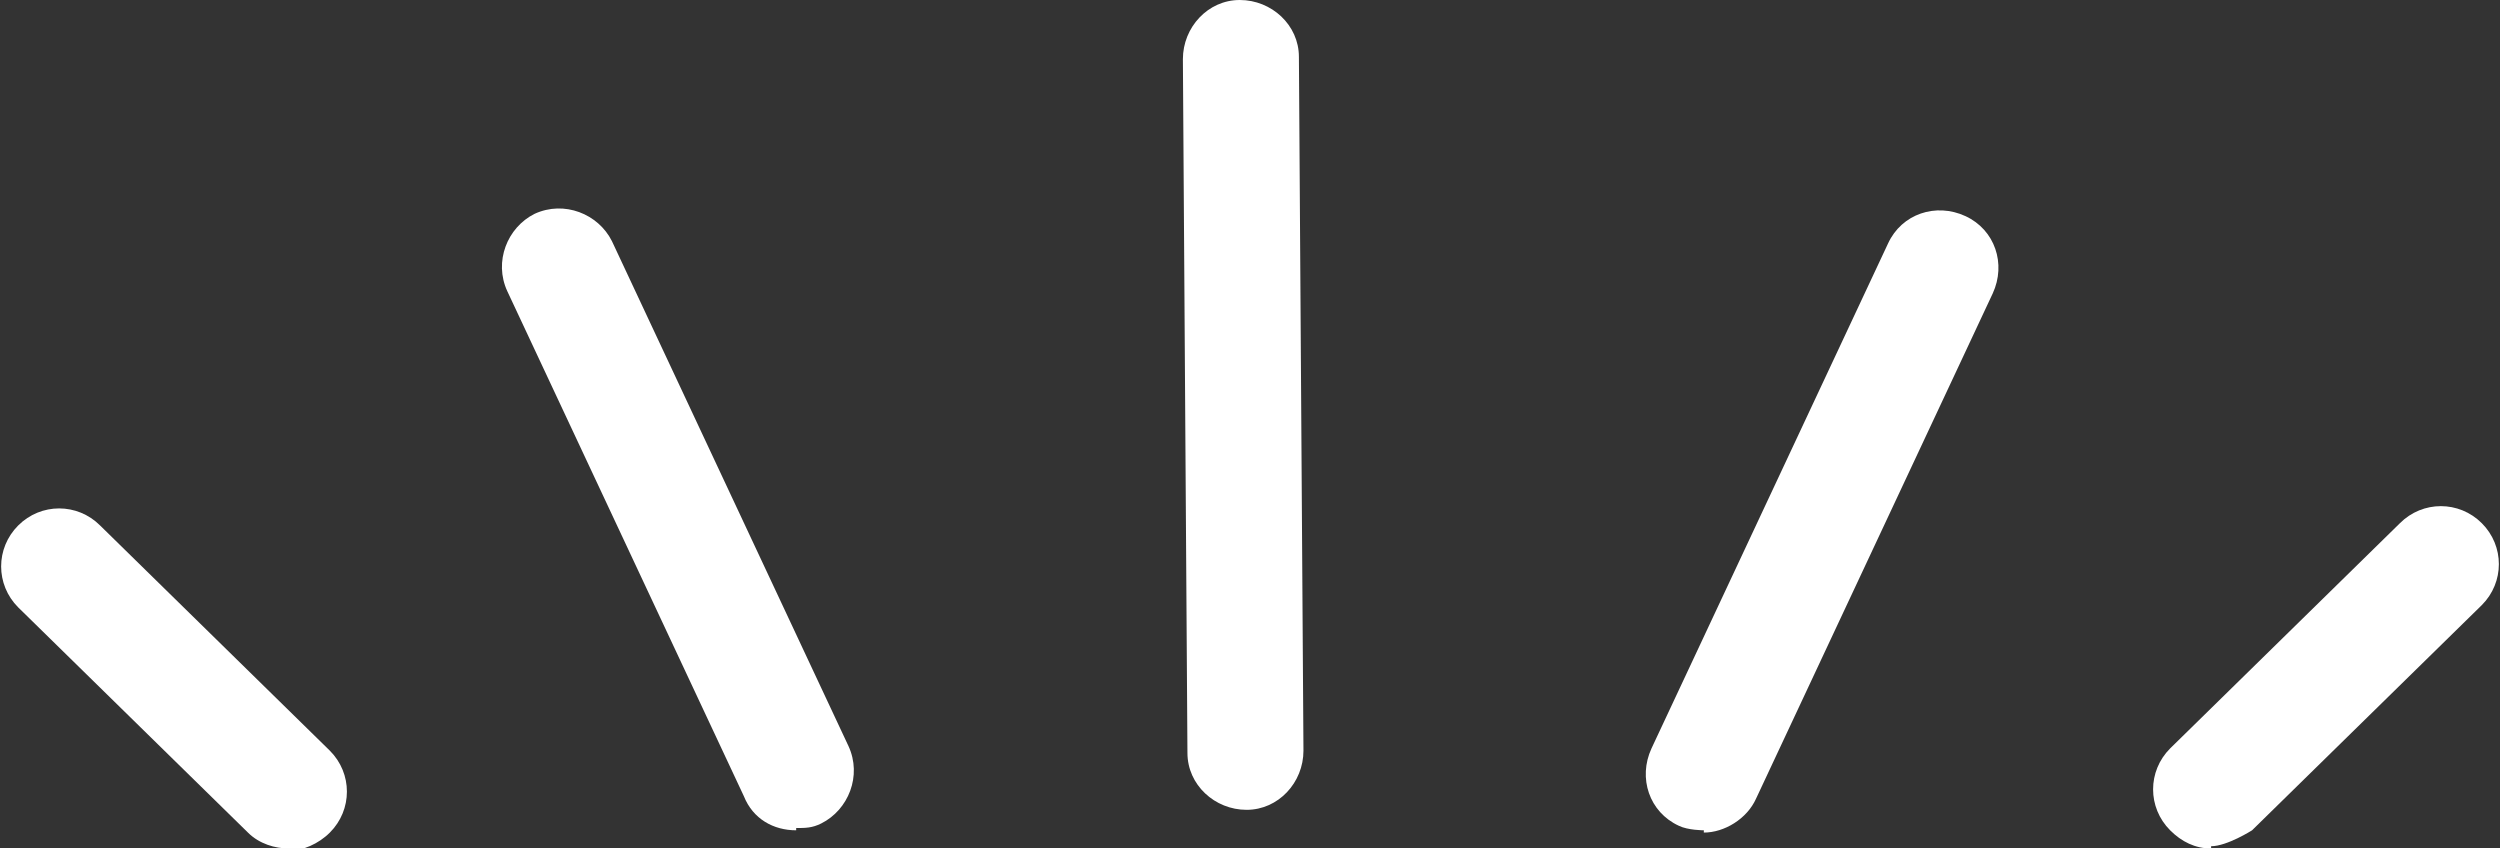 <?xml version="1.0" encoding="UTF-8"?>
<svg id="_レイヤー_2" data-name="レイヤー 2" xmlns="http://www.w3.org/2000/svg" viewBox="0 0 10.99 3.73">
  <rect x="0" y="0" width="10.99" height="3.73" fill="#333333" stroke="none"/>
  <defs>
    <style>
      .cls-1 {
        fill: #fff;
        stroke-width: 0px;
      }
    </style>
  </defs>
  <g id="_レイヤー_1-2" data-name="レイヤー 1">
    <g>
      <path class="cls-1" d="m5.48,3.56c-.14,0-.26-.11-.26-.25l-.02-3.05c0-.14.11-.26.25-.26h0c.14,0,.26.11.26.25l.02,3.05c0,.14-.11.26-.25.26h0Z"/>
      <path class="cls-1" d="m3.5,3.65c-.1,0-.19-.05-.23-.15l-1.04-2.22c-.06-.13,0-.28.12-.34.13-.06.28,0,.34.12l1.04,2.22c.06.13,0,.28-.12.34-.04.02-.07.02-.11.02"/>
      <path class="cls-1" d="m1.27,3.73c-.06,0-.13-.02-.18-.07L.08,2.67c-.1-.1-.1-.26,0-.36.1-.1.26-.1.36,0l1.01.99c.1.1.1.26,0,.36-.05.05-.12.08-.18.08"/>
      <path class="cls-1" d="m7.49,3.65s-.07,0-.11-.02c-.13-.06-.18-.21-.12-.34l1.04-2.22c.06-.13.21-.18.34-.12.13.06.18.21.12.34l-1.04,2.22c-.04.09-.14.15-.23.15"/>
      <path class="cls-1" d="m9.72,3.73c-.07,0-.13-.03-.18-.08-.1-.1-.1-.26,0-.36l1.01-.99c.1-.1.26-.1.36,0,.1.1.1.26,0,.36l-1.01.99s-.11.07-.18.07"/>
    </g>
  </g>
</svg>
